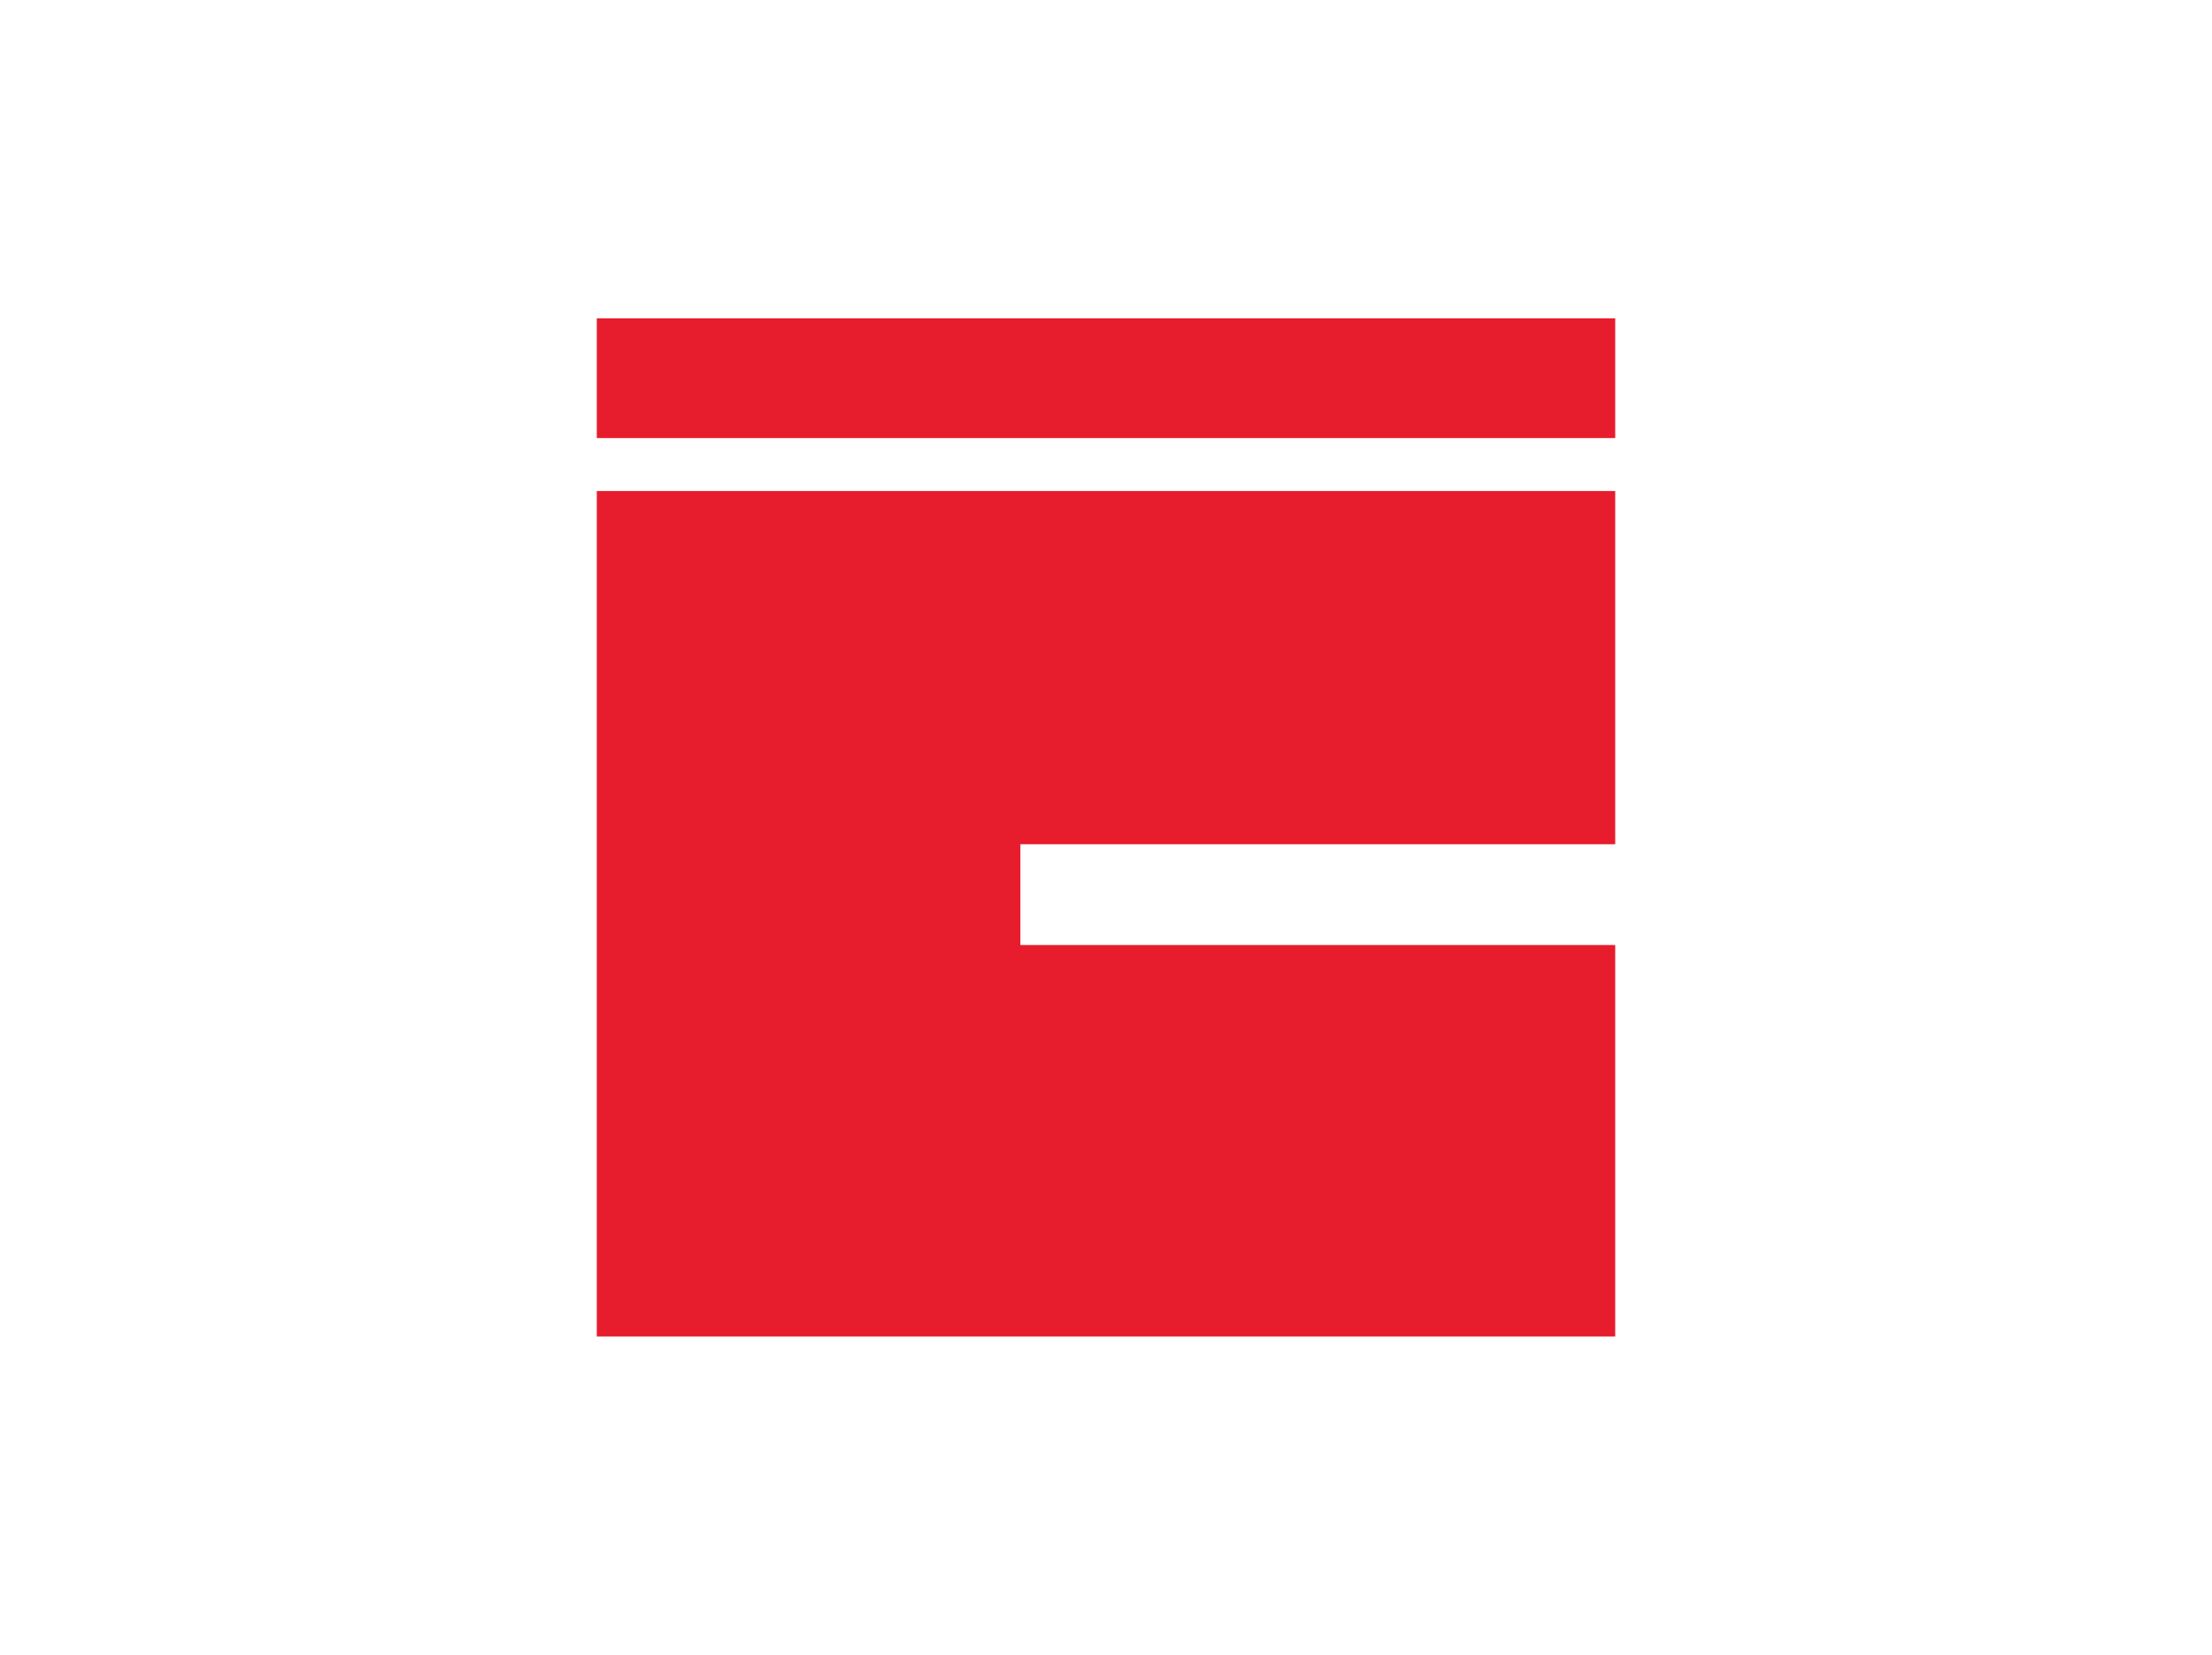 <?xml version="1.0" encoding="UTF-8"?>
<svg xmlns="http://www.w3.org/2000/svg" viewBox="0 0 147 110">
  <defs>
    <style>
      .cls-1 {
        fill: #e71c2c;
        stroke-width: 0px;
      }
    </style>
  </defs>
  <path class="cls-1" d="M107.34,21.16v7.96H39.66v-7.96h67.68ZM39.66,88.84h67.68v-26.02h-39.53v-6.7h39.53v-23.48H39.66v56.2Z"/>
</svg>
